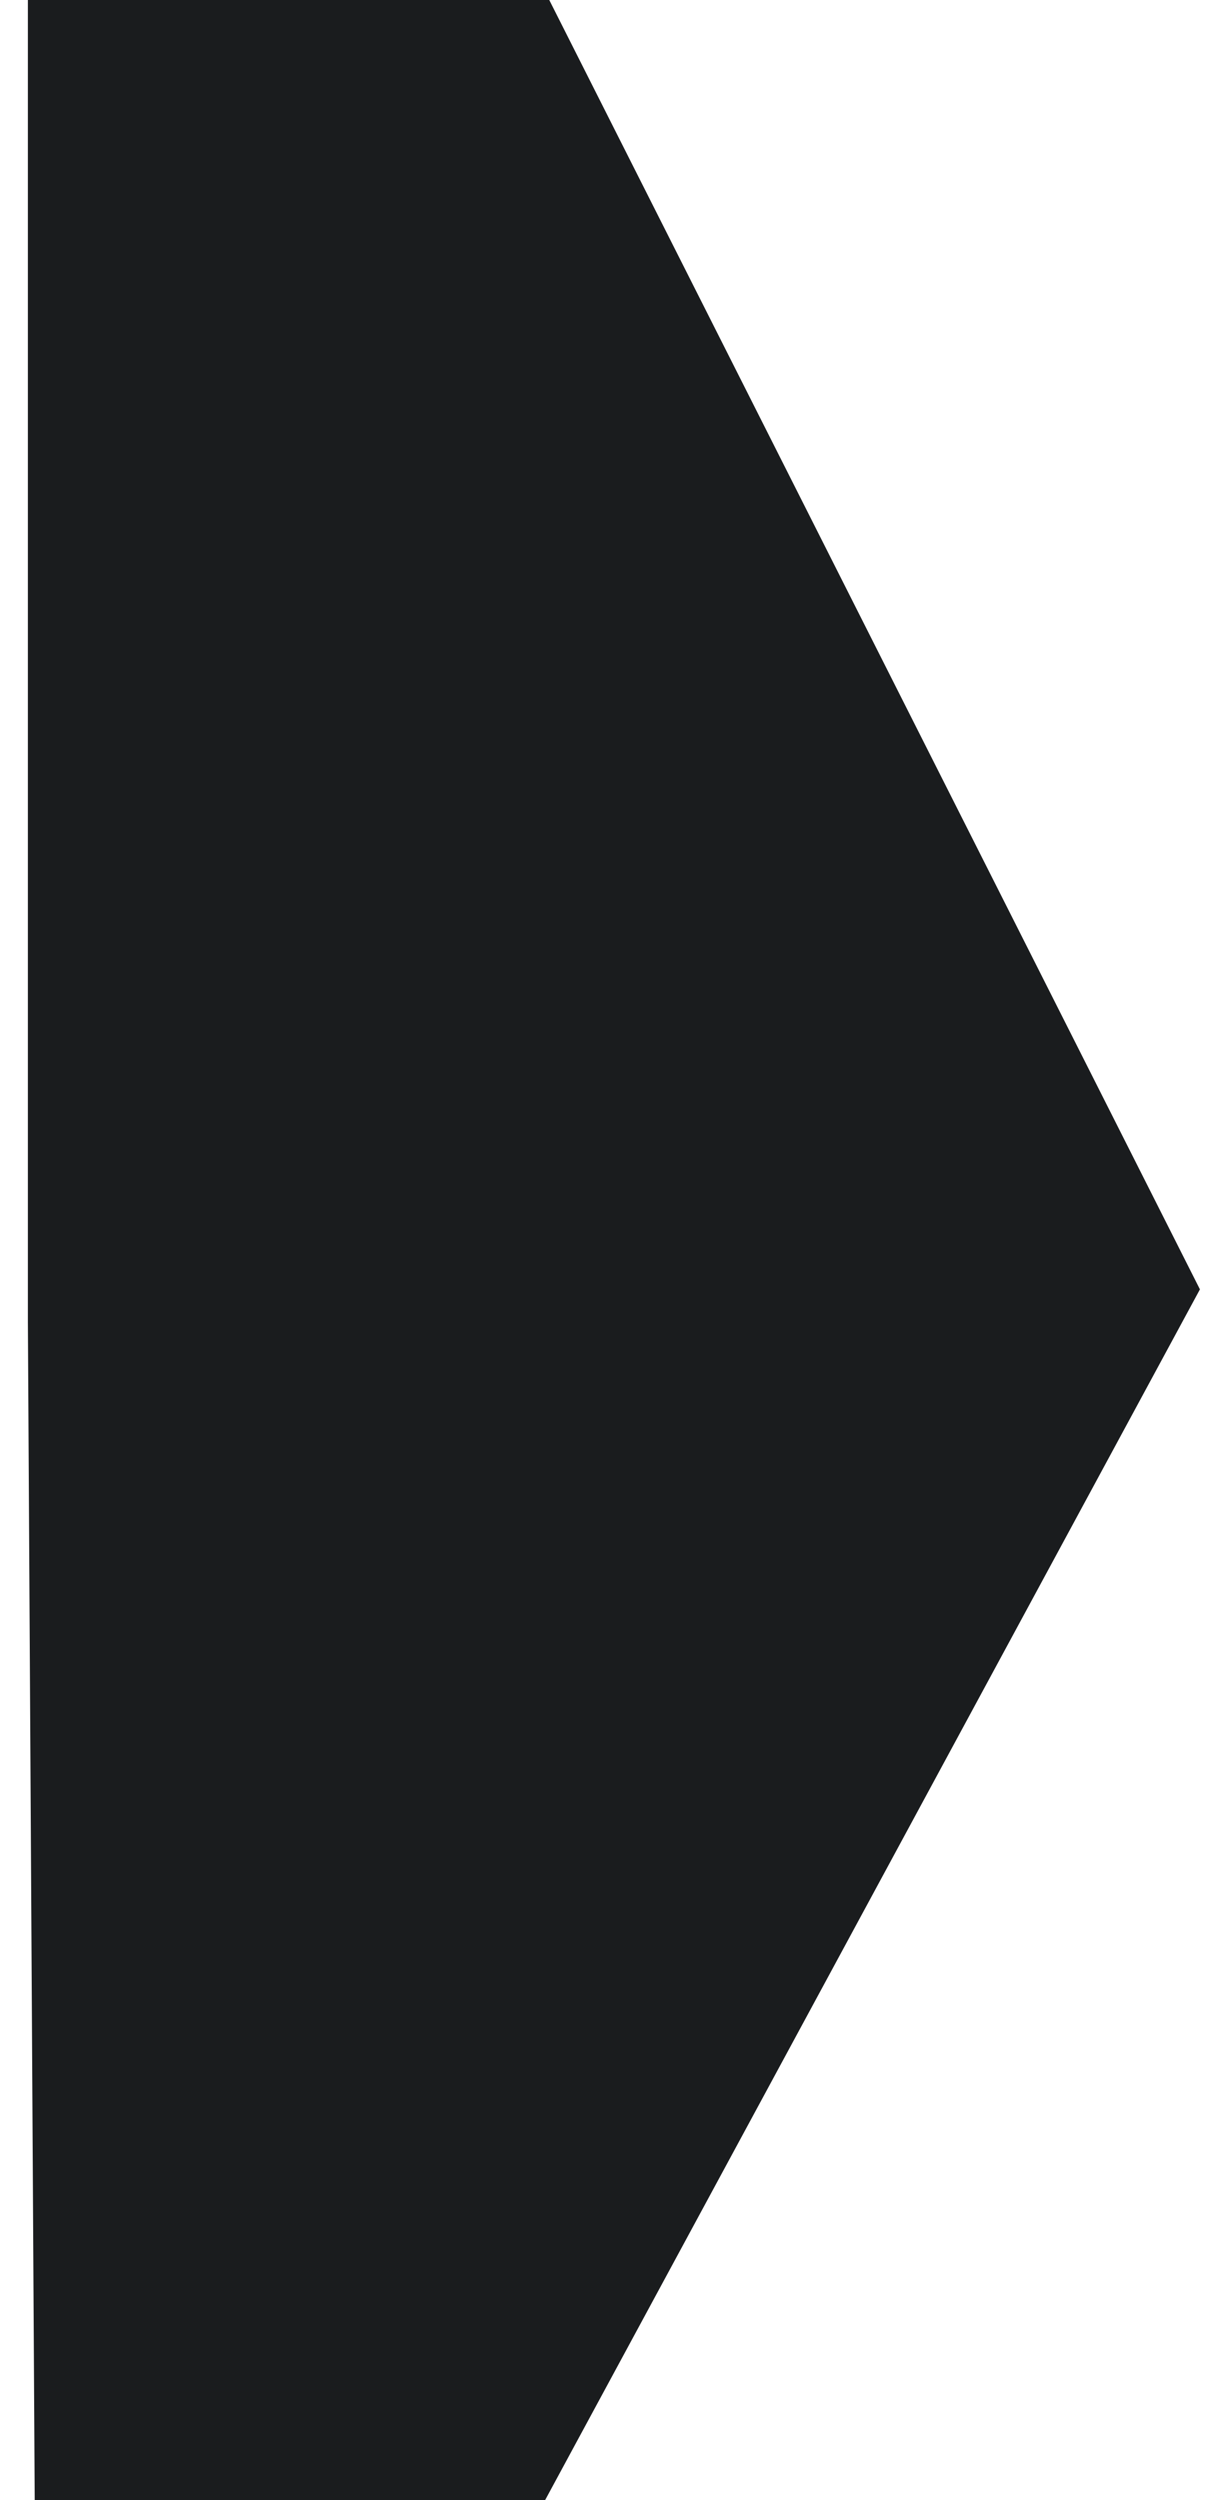 <svg width="42" height="86" viewBox="0 0 42 86" fill="none" xmlns="http://www.w3.org/2000/svg">
<path fill-rule="evenodd" clip-rule="evenodd" d="M18.768 86L41.309 44.354L18.909 4.57764e-05H0.96V45.474L1.195 86H18.768Z" fill="#1A1C1E"/>
</svg>

